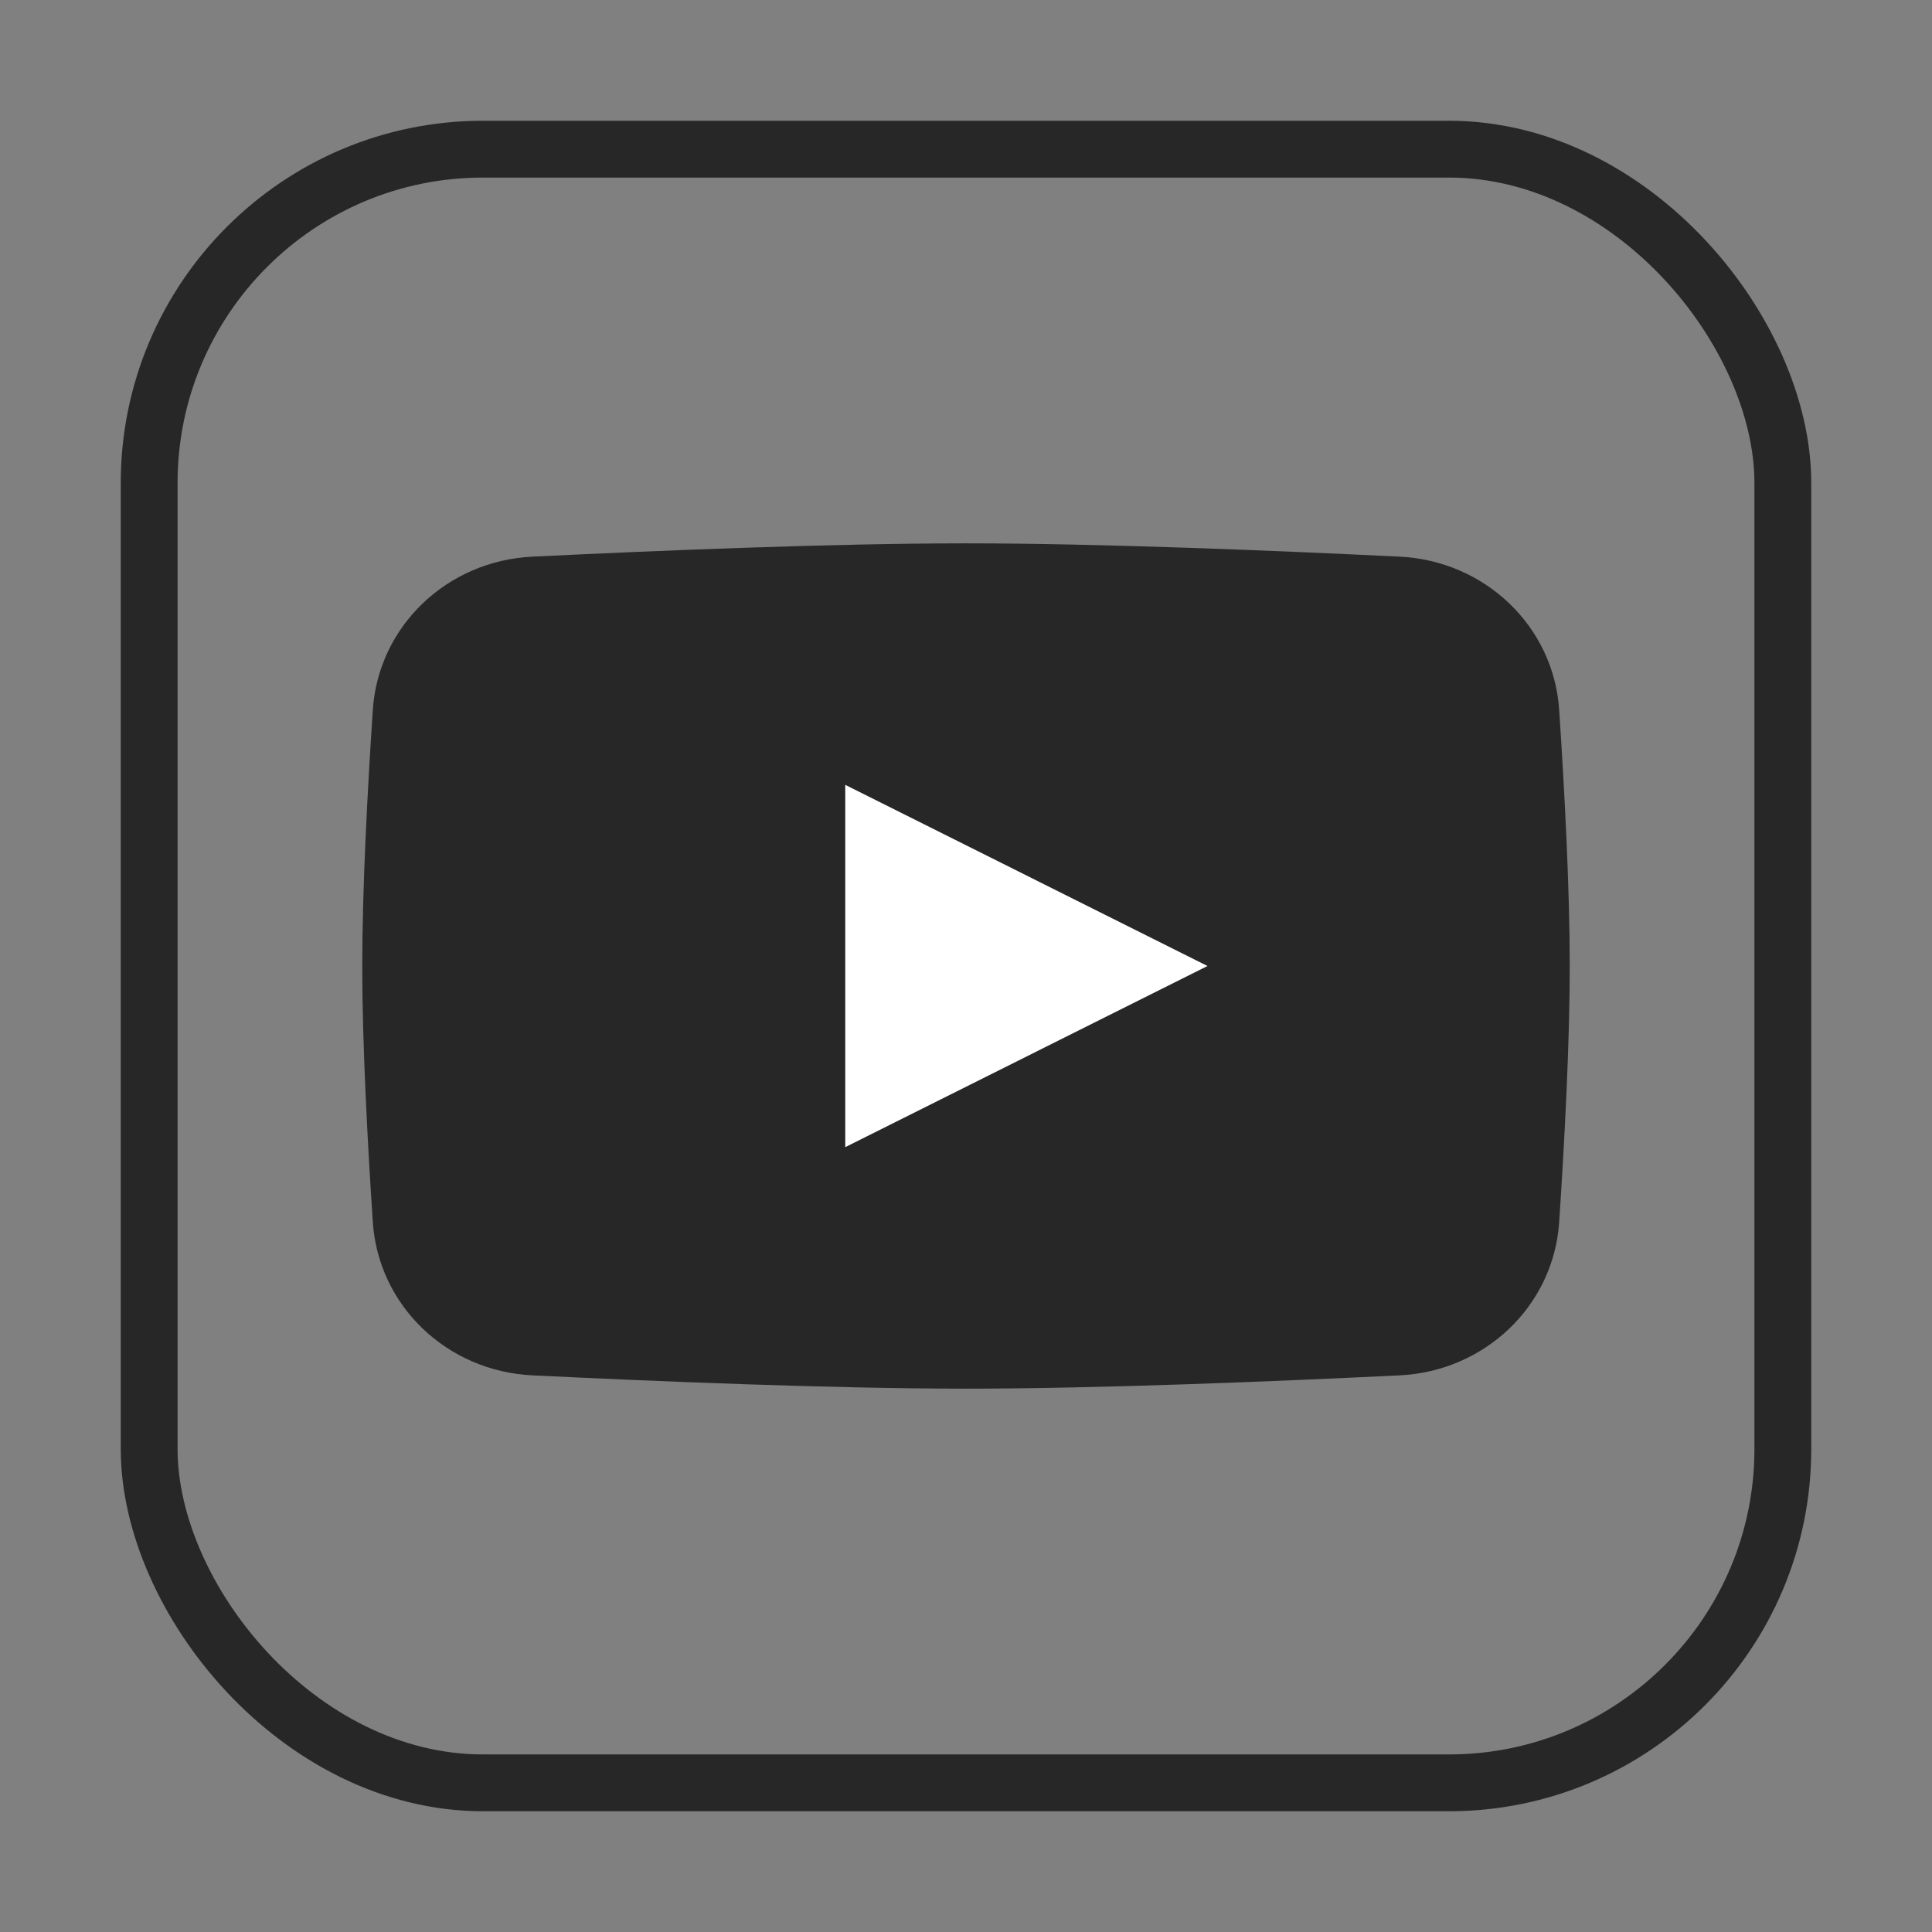 <svg width="34" height="34" viewBox="0 0 34 34" fill="none" xmlns="http://www.w3.org/2000/svg">
<rect x="0" y="0" width="34" height="34" fill="#808080" stroke="none"/>
<path d="M6.561 12.494C6.658 11.022 7.865 9.869 9.369 9.796C11.545 9.69 14.656 9.562 17 9.562C19.344 9.562 22.455 9.69 24.631 9.796C26.134 9.869 27.342 11.022 27.439 12.494C27.533 13.904 27.625 15.639 27.625 17C27.625 18.361 27.533 20.096 27.439 21.506C27.342 22.978 26.134 24.131 24.631 24.204C22.455 24.31 19.344 24.438 17 24.438C14.656 24.438 11.545 24.31 9.369 24.204C7.865 24.131 6.658 22.978 6.561 21.506C6.467 20.096 6.375 18.361 6.375 17C6.375 15.639 6.467 13.904 6.561 12.494Z" fill="#272727"/>
<path d="M14.875 13.812V20.188L21.25 17L14.875 13.812Z" fill="white"/>
<rect x="2.625" y="2.625" width="28.75" height="28.75" rx="5.875" stroke="#272727"/>
</svg>

